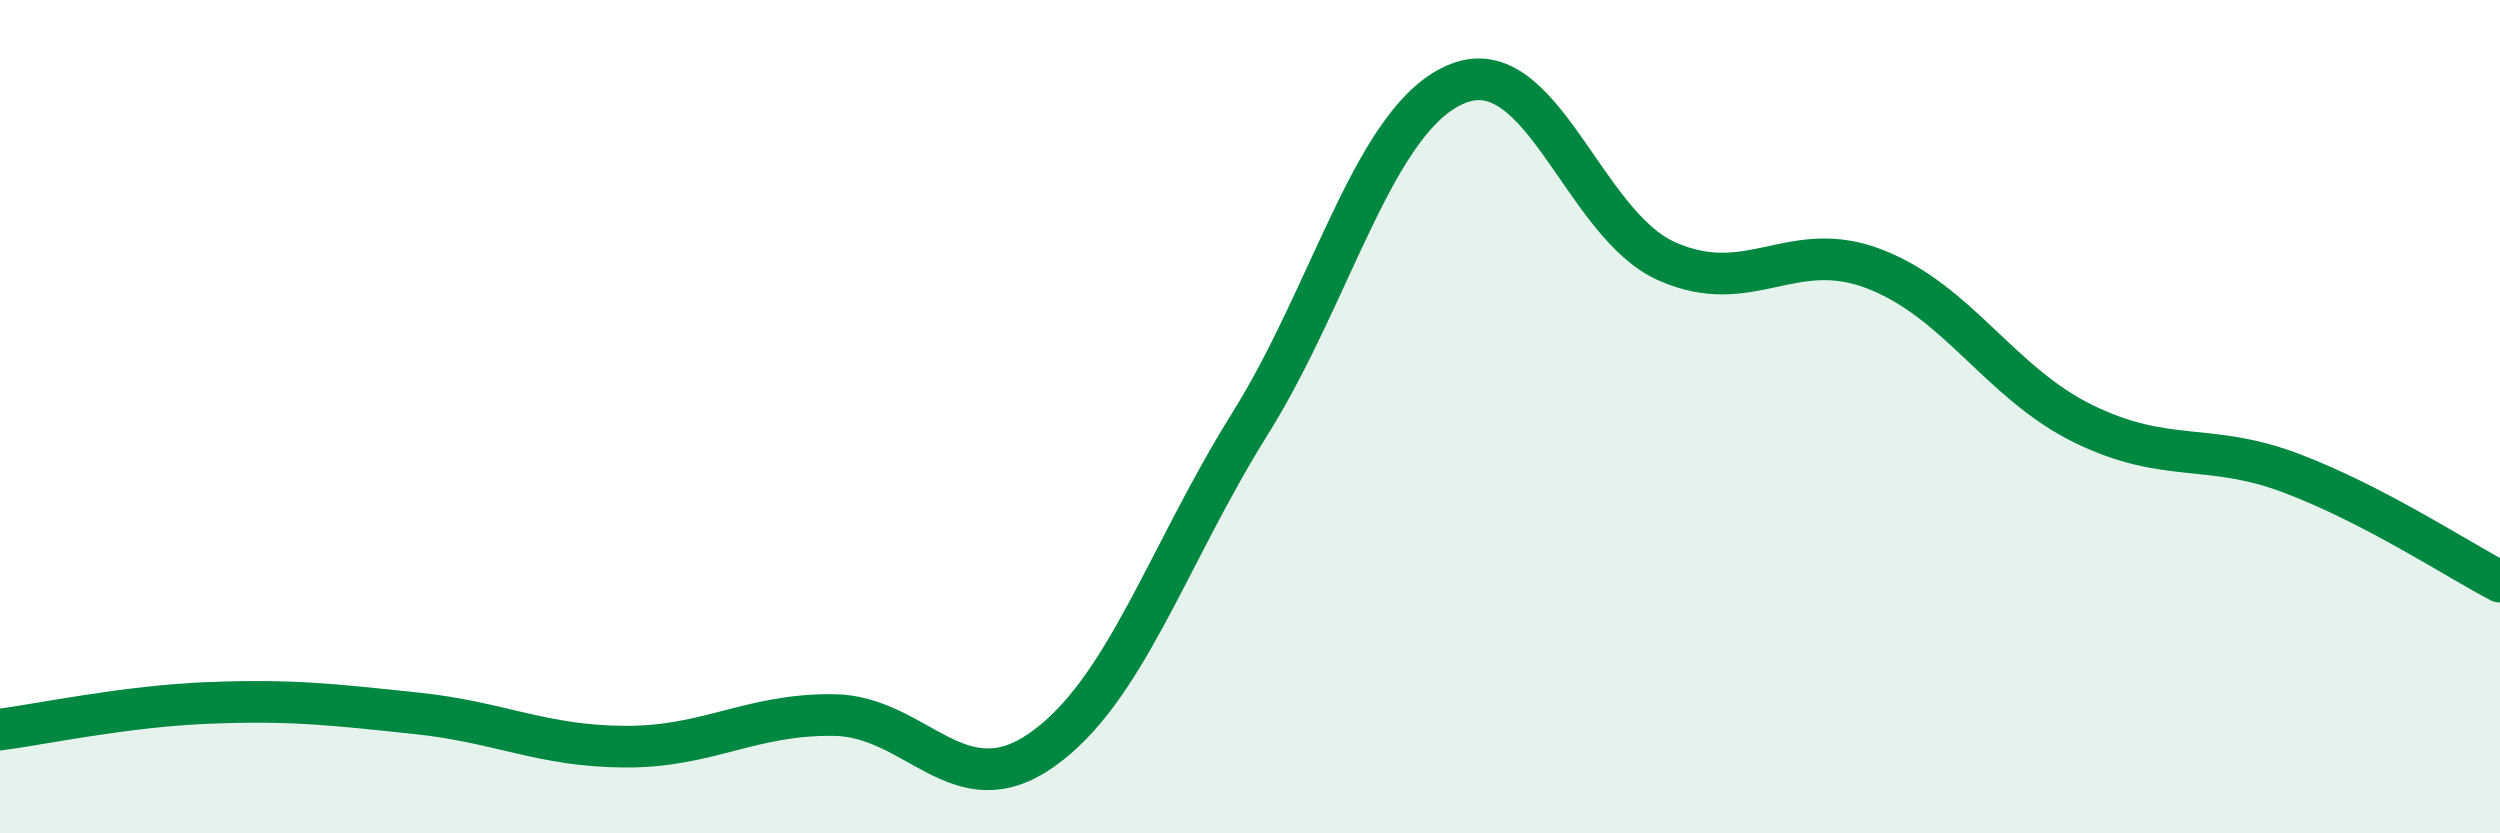 
    <svg width="60" height="20" viewBox="0 0 60 20" xmlns="http://www.w3.org/2000/svg">
      <path
        d="M 0,17.51 C 1,17.38 3,16.95 5,16.87 C 7,16.79 8,16.91 10,17.12 C 12,17.33 13,17.91 15,17.92 C 17,17.93 18,17.14 20,17.16 C 22,17.18 23,19.4 25,18 C 27,16.6 28,13.37 30,10.17 C 32,6.97 33,2.78 35,2 C 37,1.22 38,5.38 40,6.27 C 42,7.16 43,5.68 45,6.46 C 47,7.24 48,9.19 50,10.17 C 52,11.15 53,10.6 55,11.36 C 57,12.12 59,13.44 60,13.96L60 20L0 20Z"
        fill="#008740"
        opacity="0.1"
        stroke-linecap="round"
        stroke-linejoin="round"
      />
      <path
        d="M 0,17.51 C 1,17.38 3,16.95 5,16.87 C 7,16.79 8,16.91 10,17.12 C 12,17.33 13,17.91 15,17.92 C 17,17.93 18,17.14 20,17.16 C 22,17.18 23,19.4 25,18 C 27,16.6 28,13.37 30,10.17 C 32,6.97 33,2.78 35,2 C 37,1.22 38,5.38 40,6.27 C 42,7.16 43,5.68 45,6.46 C 47,7.24 48,9.19 50,10.17 C 52,11.15 53,10.6 55,11.36 C 57,12.12 59,13.44 60,13.96"
        stroke="#008740"
        stroke-width="1"
        fill="none"
        stroke-linecap="round"
        stroke-linejoin="round"
      />
    </svg>
  